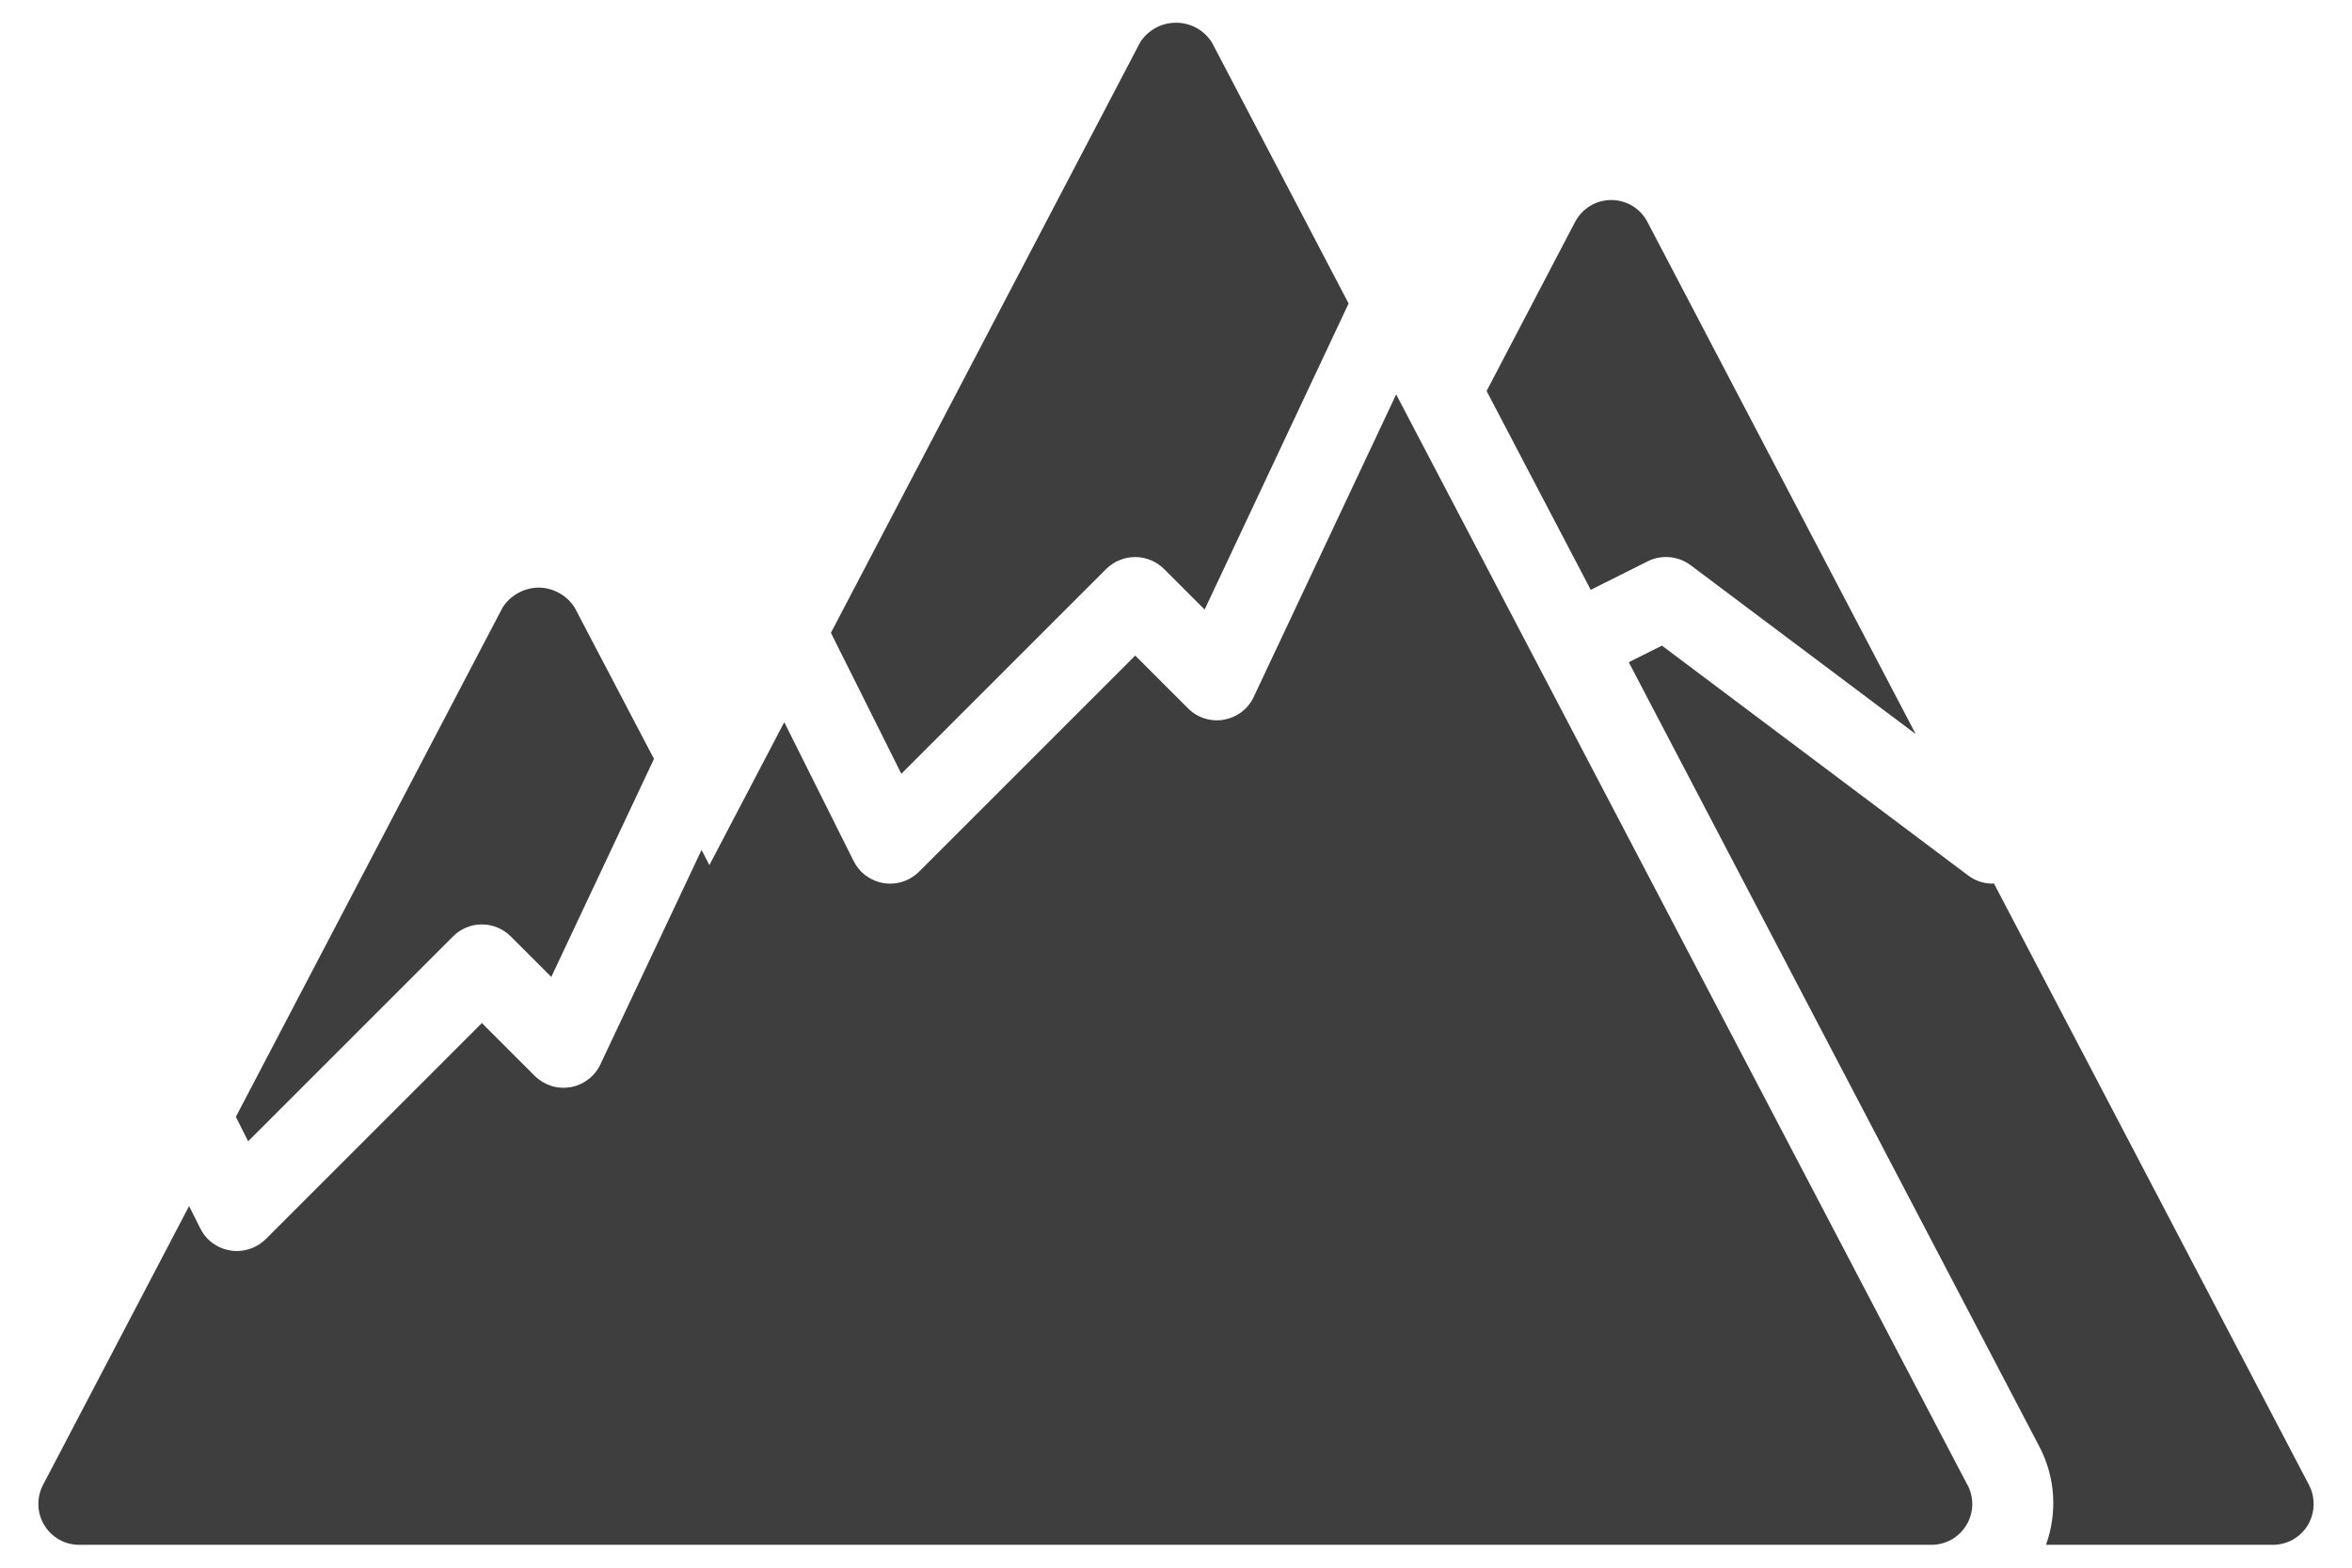 <svg width="18" height="12" viewBox="0 0 18 12" fill="none" xmlns="http://www.w3.org/2000/svg">
<path d="M6.898 5.923L6.359 4.844L8.723 0.329C8.752 0.281 8.793 0.242 8.841 0.215C8.89 0.188 8.945 0.174 9 0.174C9.056 0.174 9.11 0.188 9.159 0.215C9.207 0.242 9.248 0.281 9.277 0.329L10.321 2.323L9.219 4.666L8.908 4.355C8.85 4.297 8.77 4.264 8.687 4.264C8.604 4.264 8.525 4.297 8.466 4.355L6.898 5.923ZM3.467 7.168C3.525 7.109 3.605 7.076 3.688 7.076C3.77 7.076 3.85 7.109 3.909 7.168L4.219 7.478L5.005 5.809L4.399 4.653C4.37 4.606 4.329 4.567 4.281 4.54C4.232 4.513 4.178 4.498 4.122 4.498C4.067 4.498 4.012 4.513 3.964 4.54C3.915 4.567 3.874 4.606 3.845 4.653L1.805 8.549L1.899 8.736L3.467 7.168ZM15.057 11.367L10.685 3.019L9.595 5.334C9.574 5.38 9.542 5.419 9.502 5.45C9.462 5.48 9.416 5.5 9.366 5.509C9.317 5.518 9.266 5.514 9.218 5.499C9.171 5.484 9.127 5.458 9.092 5.422L8.688 5.018L7.034 6.672C6.975 6.731 6.895 6.764 6.813 6.764C6.796 6.764 6.779 6.762 6.763 6.76C6.714 6.752 6.667 6.732 6.627 6.703C6.587 6.674 6.555 6.635 6.533 6.591L6.002 5.528L5.429 6.622L5.369 6.506L4.595 8.147C4.574 8.192 4.542 8.232 4.502 8.262C4.462 8.293 4.416 8.313 4.366 8.322C4.317 8.33 4.266 8.327 4.218 8.312C4.171 8.296 4.127 8.27 4.092 8.235L3.688 7.831L2.034 9.485C1.975 9.543 1.895 9.576 1.813 9.576C1.796 9.576 1.779 9.575 1.763 9.572C1.714 9.564 1.667 9.545 1.627 9.515C1.587 9.486 1.555 9.448 1.533 9.403L1.447 9.232L0.329 11.367C0.304 11.415 0.292 11.468 0.294 11.522C0.295 11.576 0.311 11.628 0.339 11.674C0.366 11.72 0.406 11.758 0.453 11.785C0.499 11.811 0.552 11.825 0.606 11.825H14.781C14.835 11.825 14.888 11.811 14.935 11.785C14.982 11.758 15.021 11.72 15.049 11.674C15.077 11.628 15.092 11.576 15.094 11.522C15.095 11.468 15.083 11.415 15.058 11.367H15.057ZM12.938 4.326L14.661 5.619L12.608 1.699C12.582 1.648 12.542 1.606 12.493 1.576C12.444 1.547 12.388 1.531 12.331 1.531C12.274 1.531 12.218 1.547 12.169 1.576C12.121 1.606 12.081 1.648 12.054 1.699L11.377 2.993L12.174 4.515L12.611 4.296C12.663 4.27 12.721 4.26 12.779 4.265C12.836 4.27 12.891 4.291 12.938 4.326ZM17.671 11.367L15.259 6.761C15.256 6.761 15.253 6.764 15.25 6.764C15.182 6.764 15.116 6.742 15.062 6.701L12.719 4.942L12.465 5.069L15.61 11.078C15.669 11.192 15.704 11.318 15.712 11.446C15.72 11.575 15.702 11.704 15.658 11.825H17.394C17.448 11.825 17.501 11.811 17.548 11.785C17.595 11.758 17.634 11.72 17.662 11.674C17.689 11.628 17.705 11.576 17.706 11.522C17.708 11.468 17.696 11.415 17.671 11.367Z" fill="#3E3E3E"/>
</svg>
